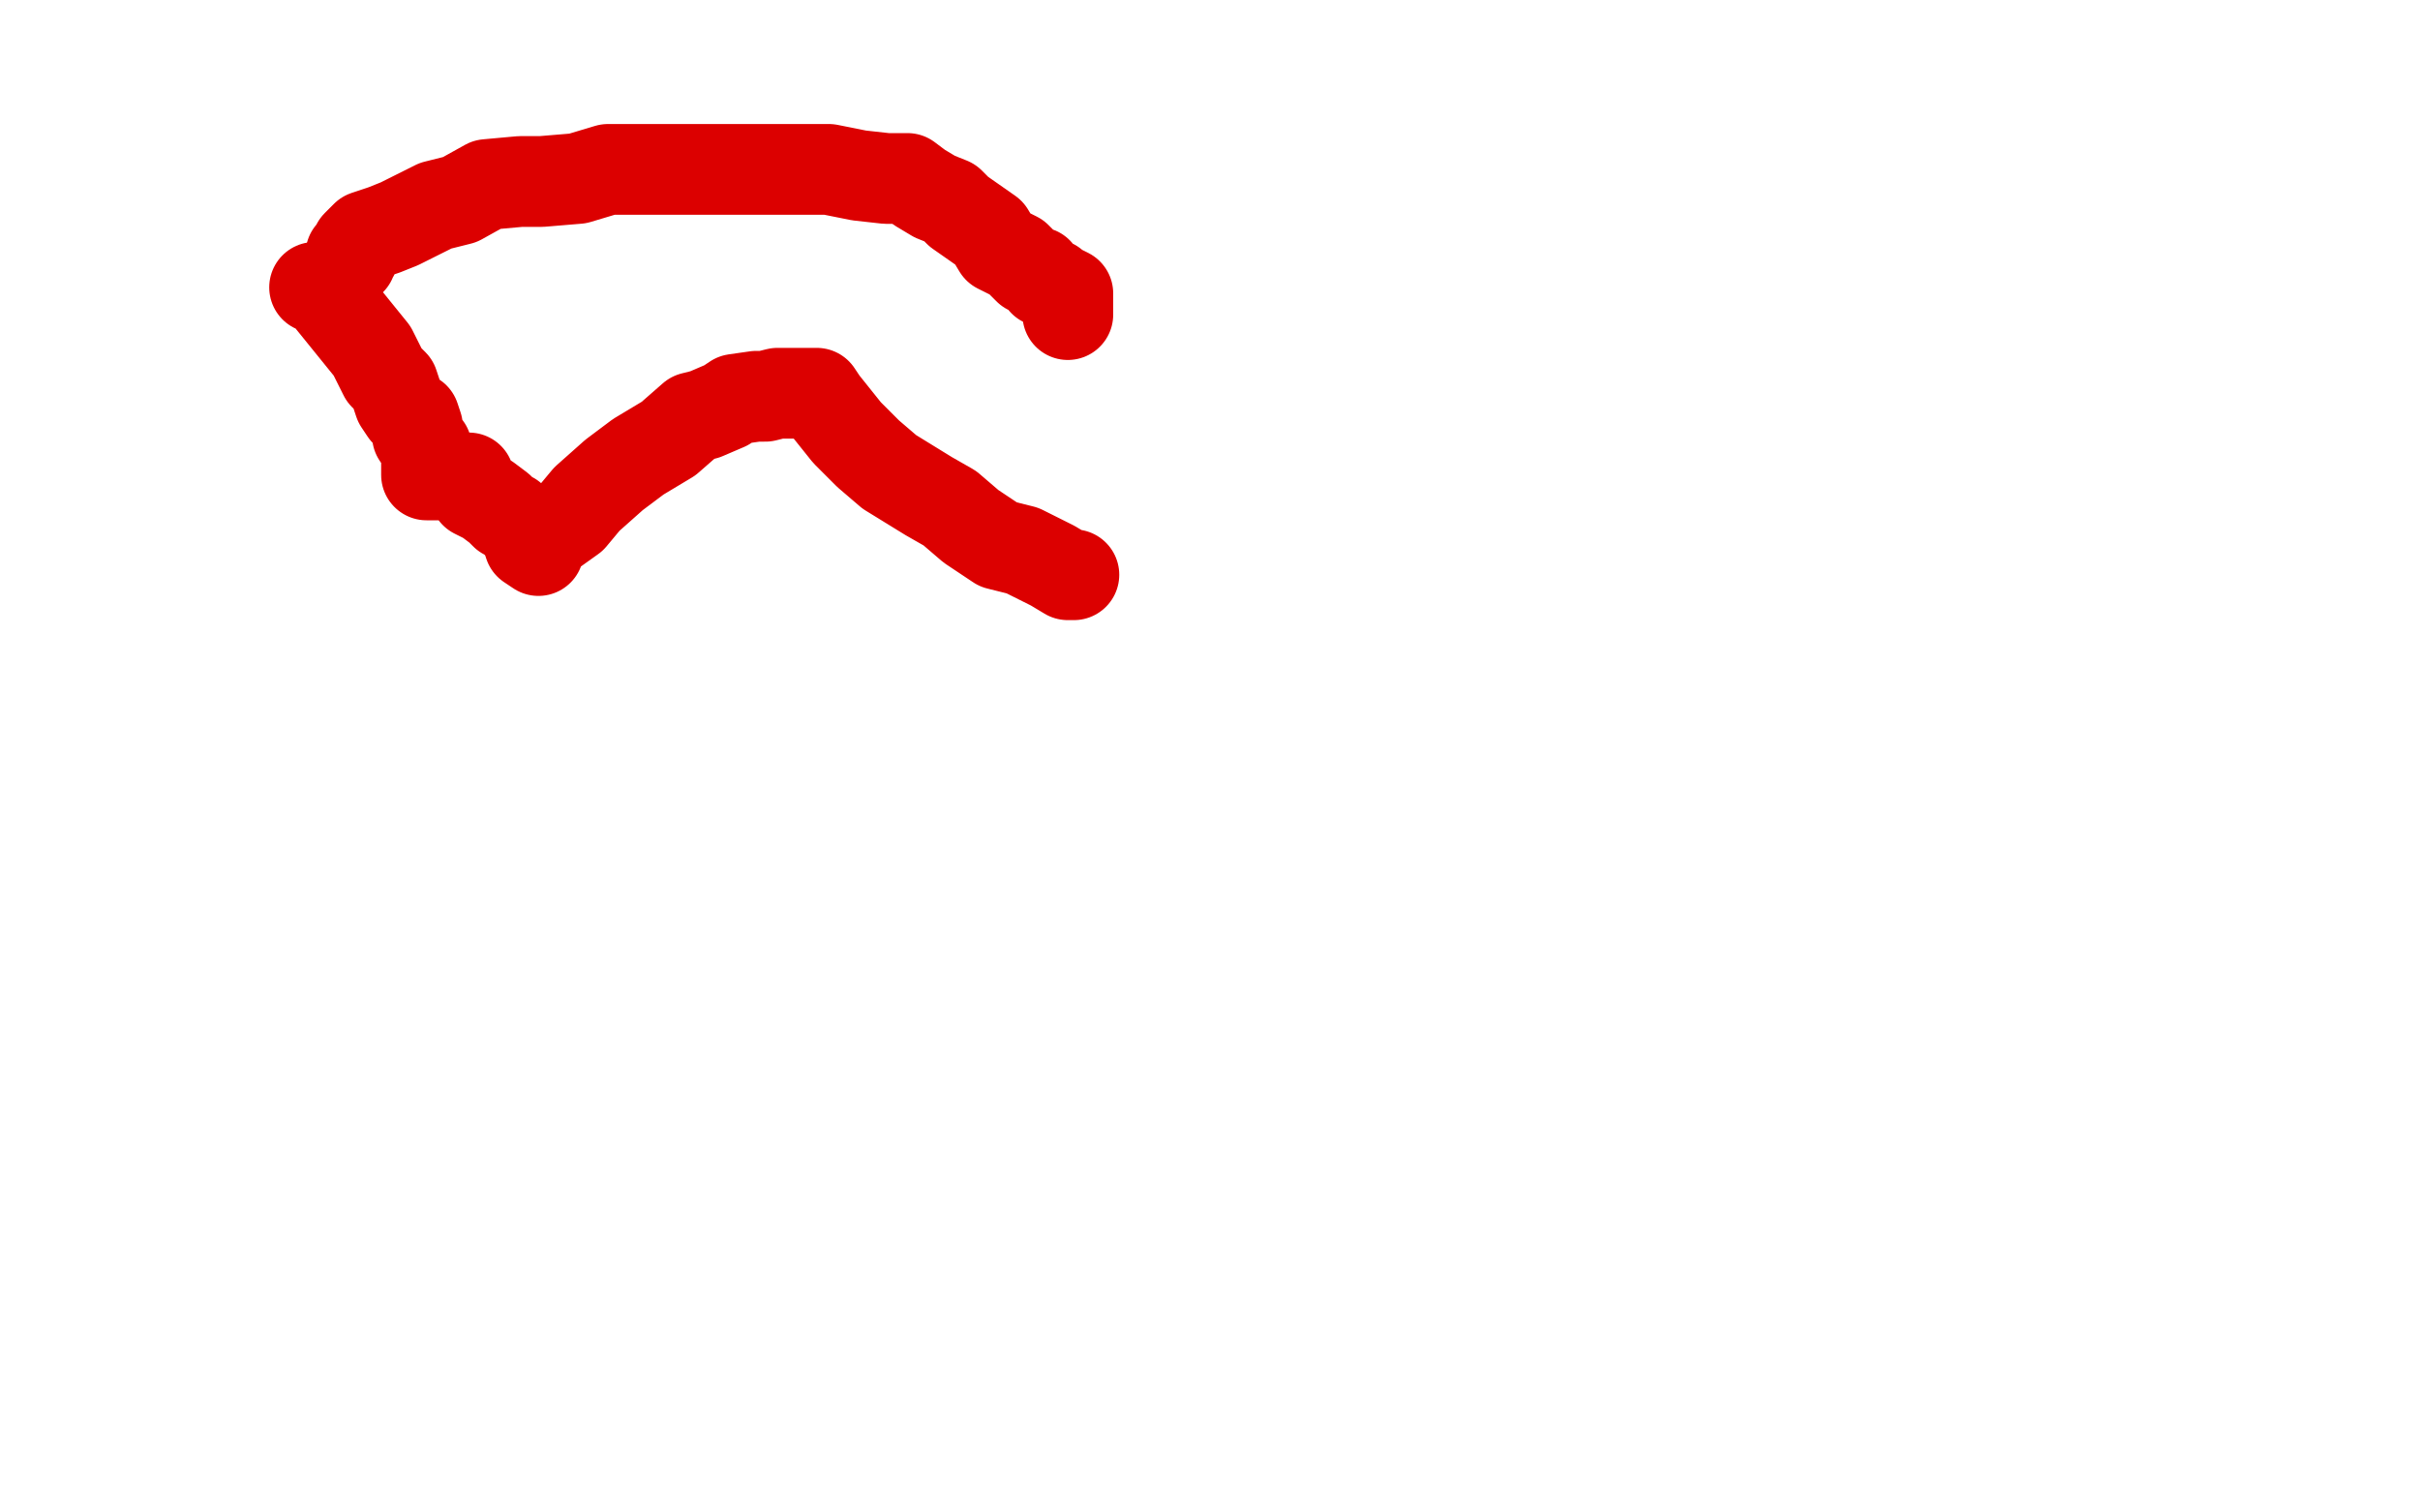 <?xml version="1.0" standalone="no"?>
<!DOCTYPE svg PUBLIC "-//W3C//DTD SVG 1.1//EN"
"http://www.w3.org/Graphics/SVG/1.1/DTD/svg11.dtd">

<svg width="800" height="500" version="1.1" xmlns="http://www.w3.org/2000/svg" xmlns:xlink="http://www.w3.org/1999/xlink" style="stroke-antialiasing: false"><desc>This SVG has been created on https://colorillo.com/</desc><rect x='0' y='0' width='800' height='500' style='fill: rgb(255,255,255); stroke-width:0' /><polyline points="104,95 106,95 106,95 123,116 123,116 127,124 127,124 130,127 130,127 132,133 132,133 134,136 134,136 137,138 137,138 138,141 138,141 138,144 138,144 140,147 140,147 141,148 141,148 141,151 141,151 141,156 141,157 142,157 144,157 145,157 148,157 151,158 155,158 157,163 159,164 161,165 165,168 167,170 169,171 172,174 174,177 175,180 178,182 179,179 182,176 189,171 194,165 203,157 211,151 221,145 229,138 233,137 240,134 243,132 250,131 253,131 257,130 260,130 262,130 266,130 267,130 270,130 272,133 280,143 287,150 294,156 307,164 314,168 321,174 330,180 338,182 344,185 348,187 353,190 355,190" style="fill: none; stroke: #dc0000; stroke-width: 30; stroke-linejoin: round; stroke-linecap: round; stroke-antialiasing: false; stroke-antialias: 0; opacity: 1.0"/>
<polyline points="116,86 116,84 116,84 117,84 117,84 117,83 117,83 118,81 118,81 121,78 121,78 124,77 124,77 127,76 127,76 132,74 132,74 138,71 138,71 144,68 144,68 152,66 152,66 161,61 172,60 179,60 191,59 201,56 209,56 233,56 247,56 256,56 269,56 274,56 284,58 293,59 300,59 304,62 309,65 314,67 317,70 327,77 330,82 336,85 340,89 343,90 345,93 348,94 350,96 351,96 353,97 353,99 353,100 353,102 353,103 353,104" style="fill: none; stroke: #dc0000; stroke-width: 30; stroke-linejoin: round; stroke-linecap: round; stroke-antialiasing: false; stroke-antialias: 0; opacity: 1.0"/>
</svg>
